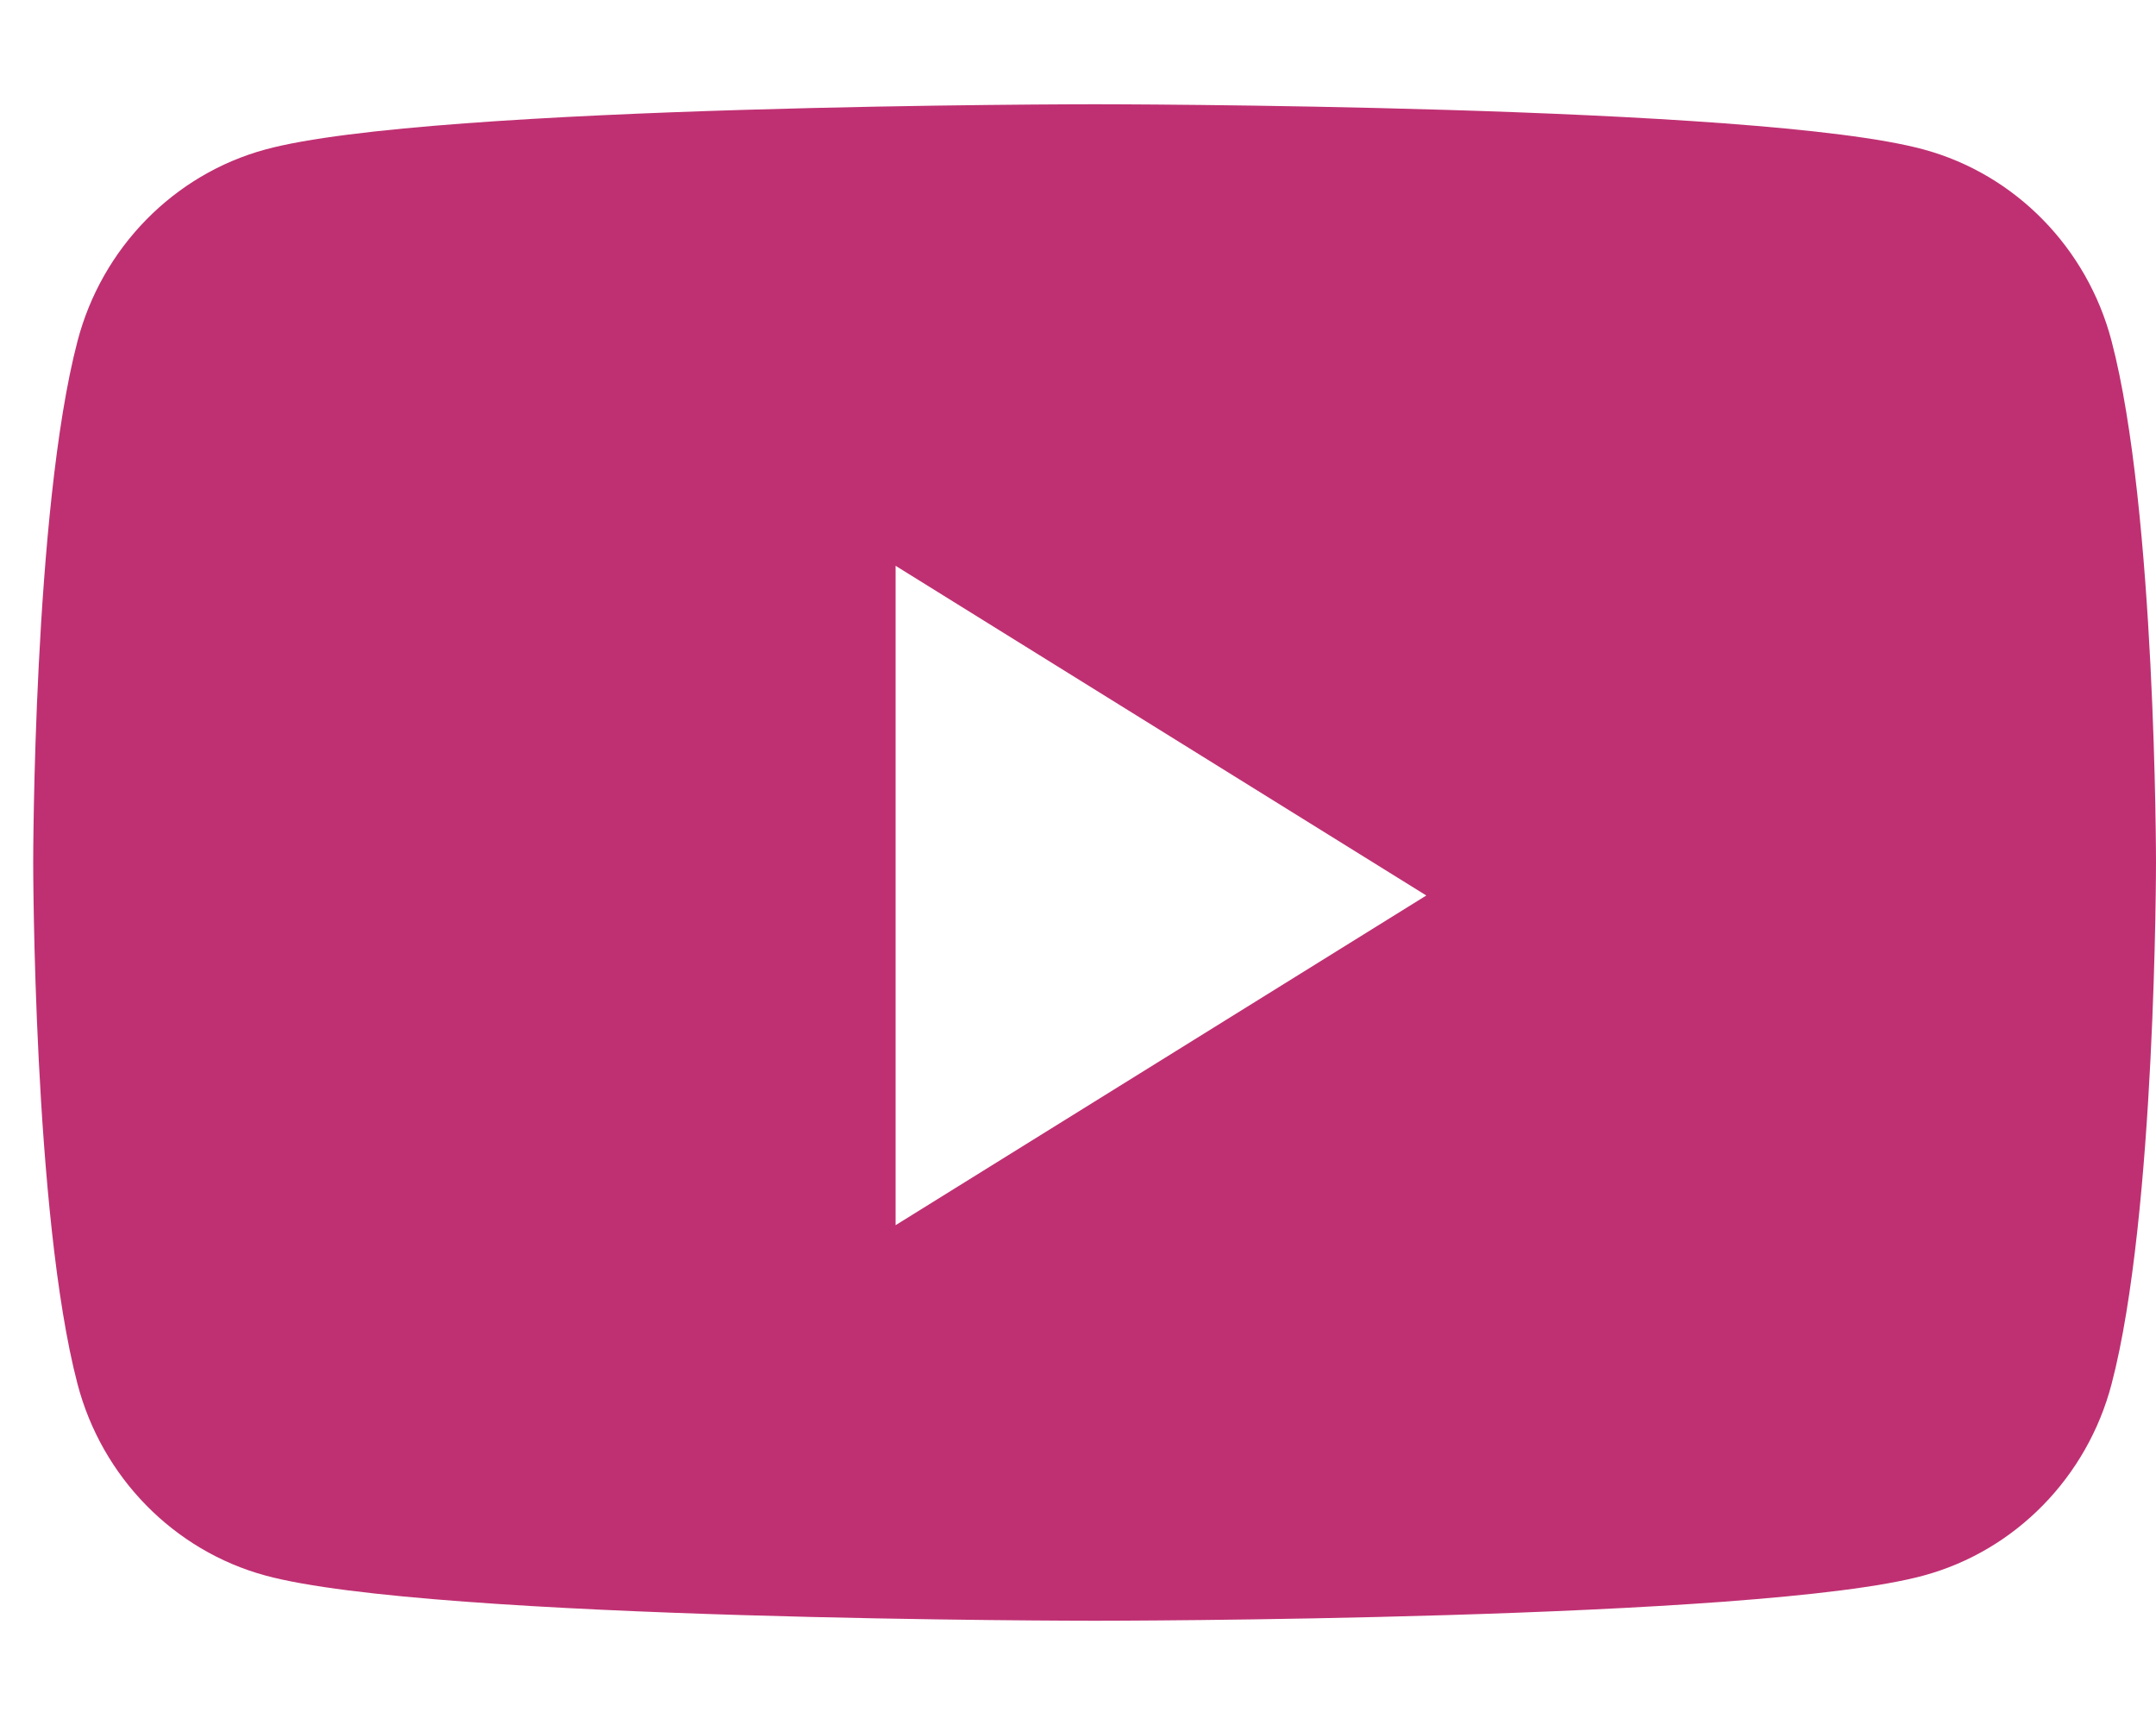 <svg width="20" height="16" viewBox="0 0 20 16" fill="none" xmlns="http://www.w3.org/2000/svg">
<path fill-rule="evenodd" clip-rule="evenodd" d="M17.847 1.387C18.695 1.618 19.362 2.299 19.588 3.164C20 4.731 20 8 20 8C20 8 20 11.27 19.588 12.837C19.362 13.701 18.695 14.382 17.847 14.613C16.312 15.033 10.154 15.033 10.154 15.033C10.154 15.033 3.996 15.033 2.46 14.613C1.613 14.382 0.945 13.701 0.719 12.837C0.308 11.27 0.308 8 0.308 8C0.308 8 0.308 4.731 0.719 3.164C0.945 2.299 1.613 1.618 2.46 1.387C3.996 0.967 10.154 0.967 10.154 0.967C10.154 0.967 16.312 0.967 17.847 1.387ZM8.308 5.248V11.364L13.231 8.306L8.308 5.248Z" fill="#BF3072"/>
</svg>
